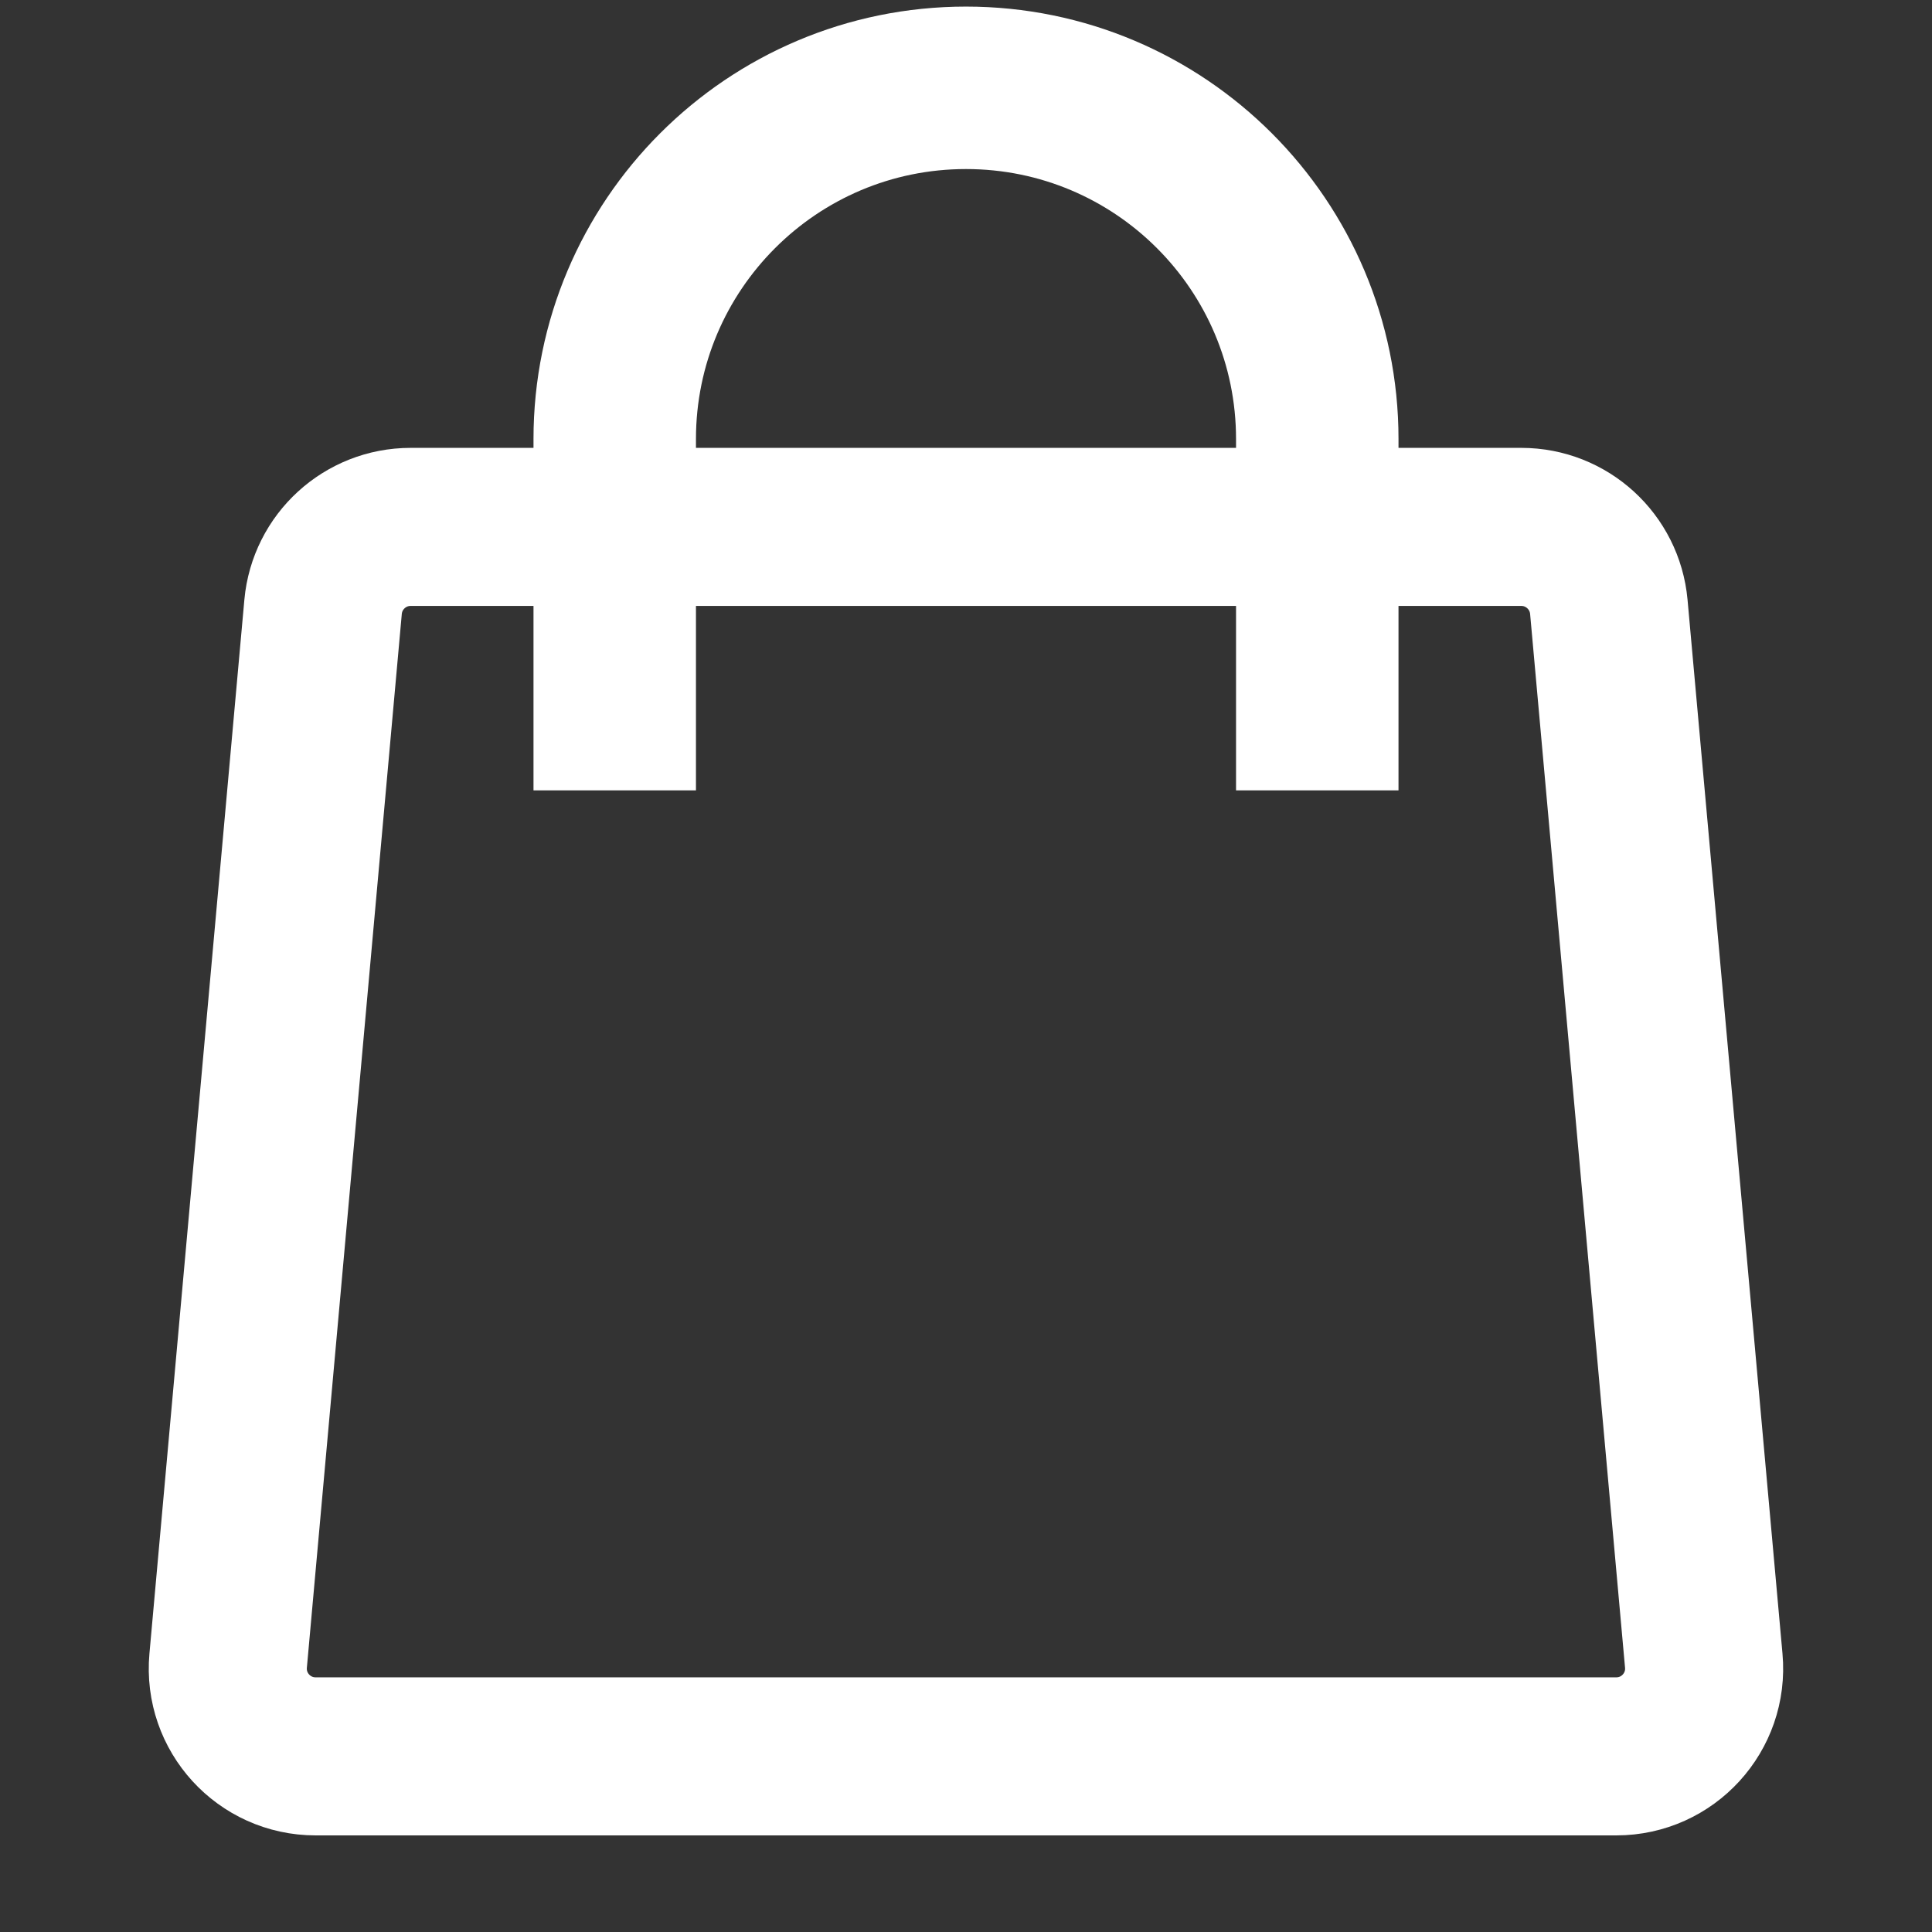 <?xml version="1.0" encoding="UTF-8"?> <svg xmlns="http://www.w3.org/2000/svg" width="22" height="22" viewBox="0 0 22 22" fill="none"><rect x="0" y="0" width="22" height="22" fill="#333333" stroke="none"/> <path d="M3.679 6.91C3.726 6.395 4.158 6 4.675 6H17.324C17.841 6 18.273 6.395 18.32 6.91L19.401 18.91C19.454 19.496 18.993 20 18.405 20H3.594C3.006 20 2.545 19.496 2.598 18.91L3.679 6.91Z" stroke="white" stroke-width="1.8"></path> <path d="M15 9V5C15 2.791 13.209 1 11 1C8.791 1 7 2.791 7 5V9" stroke="white" stroke-width="1.85"></path> </svg> 